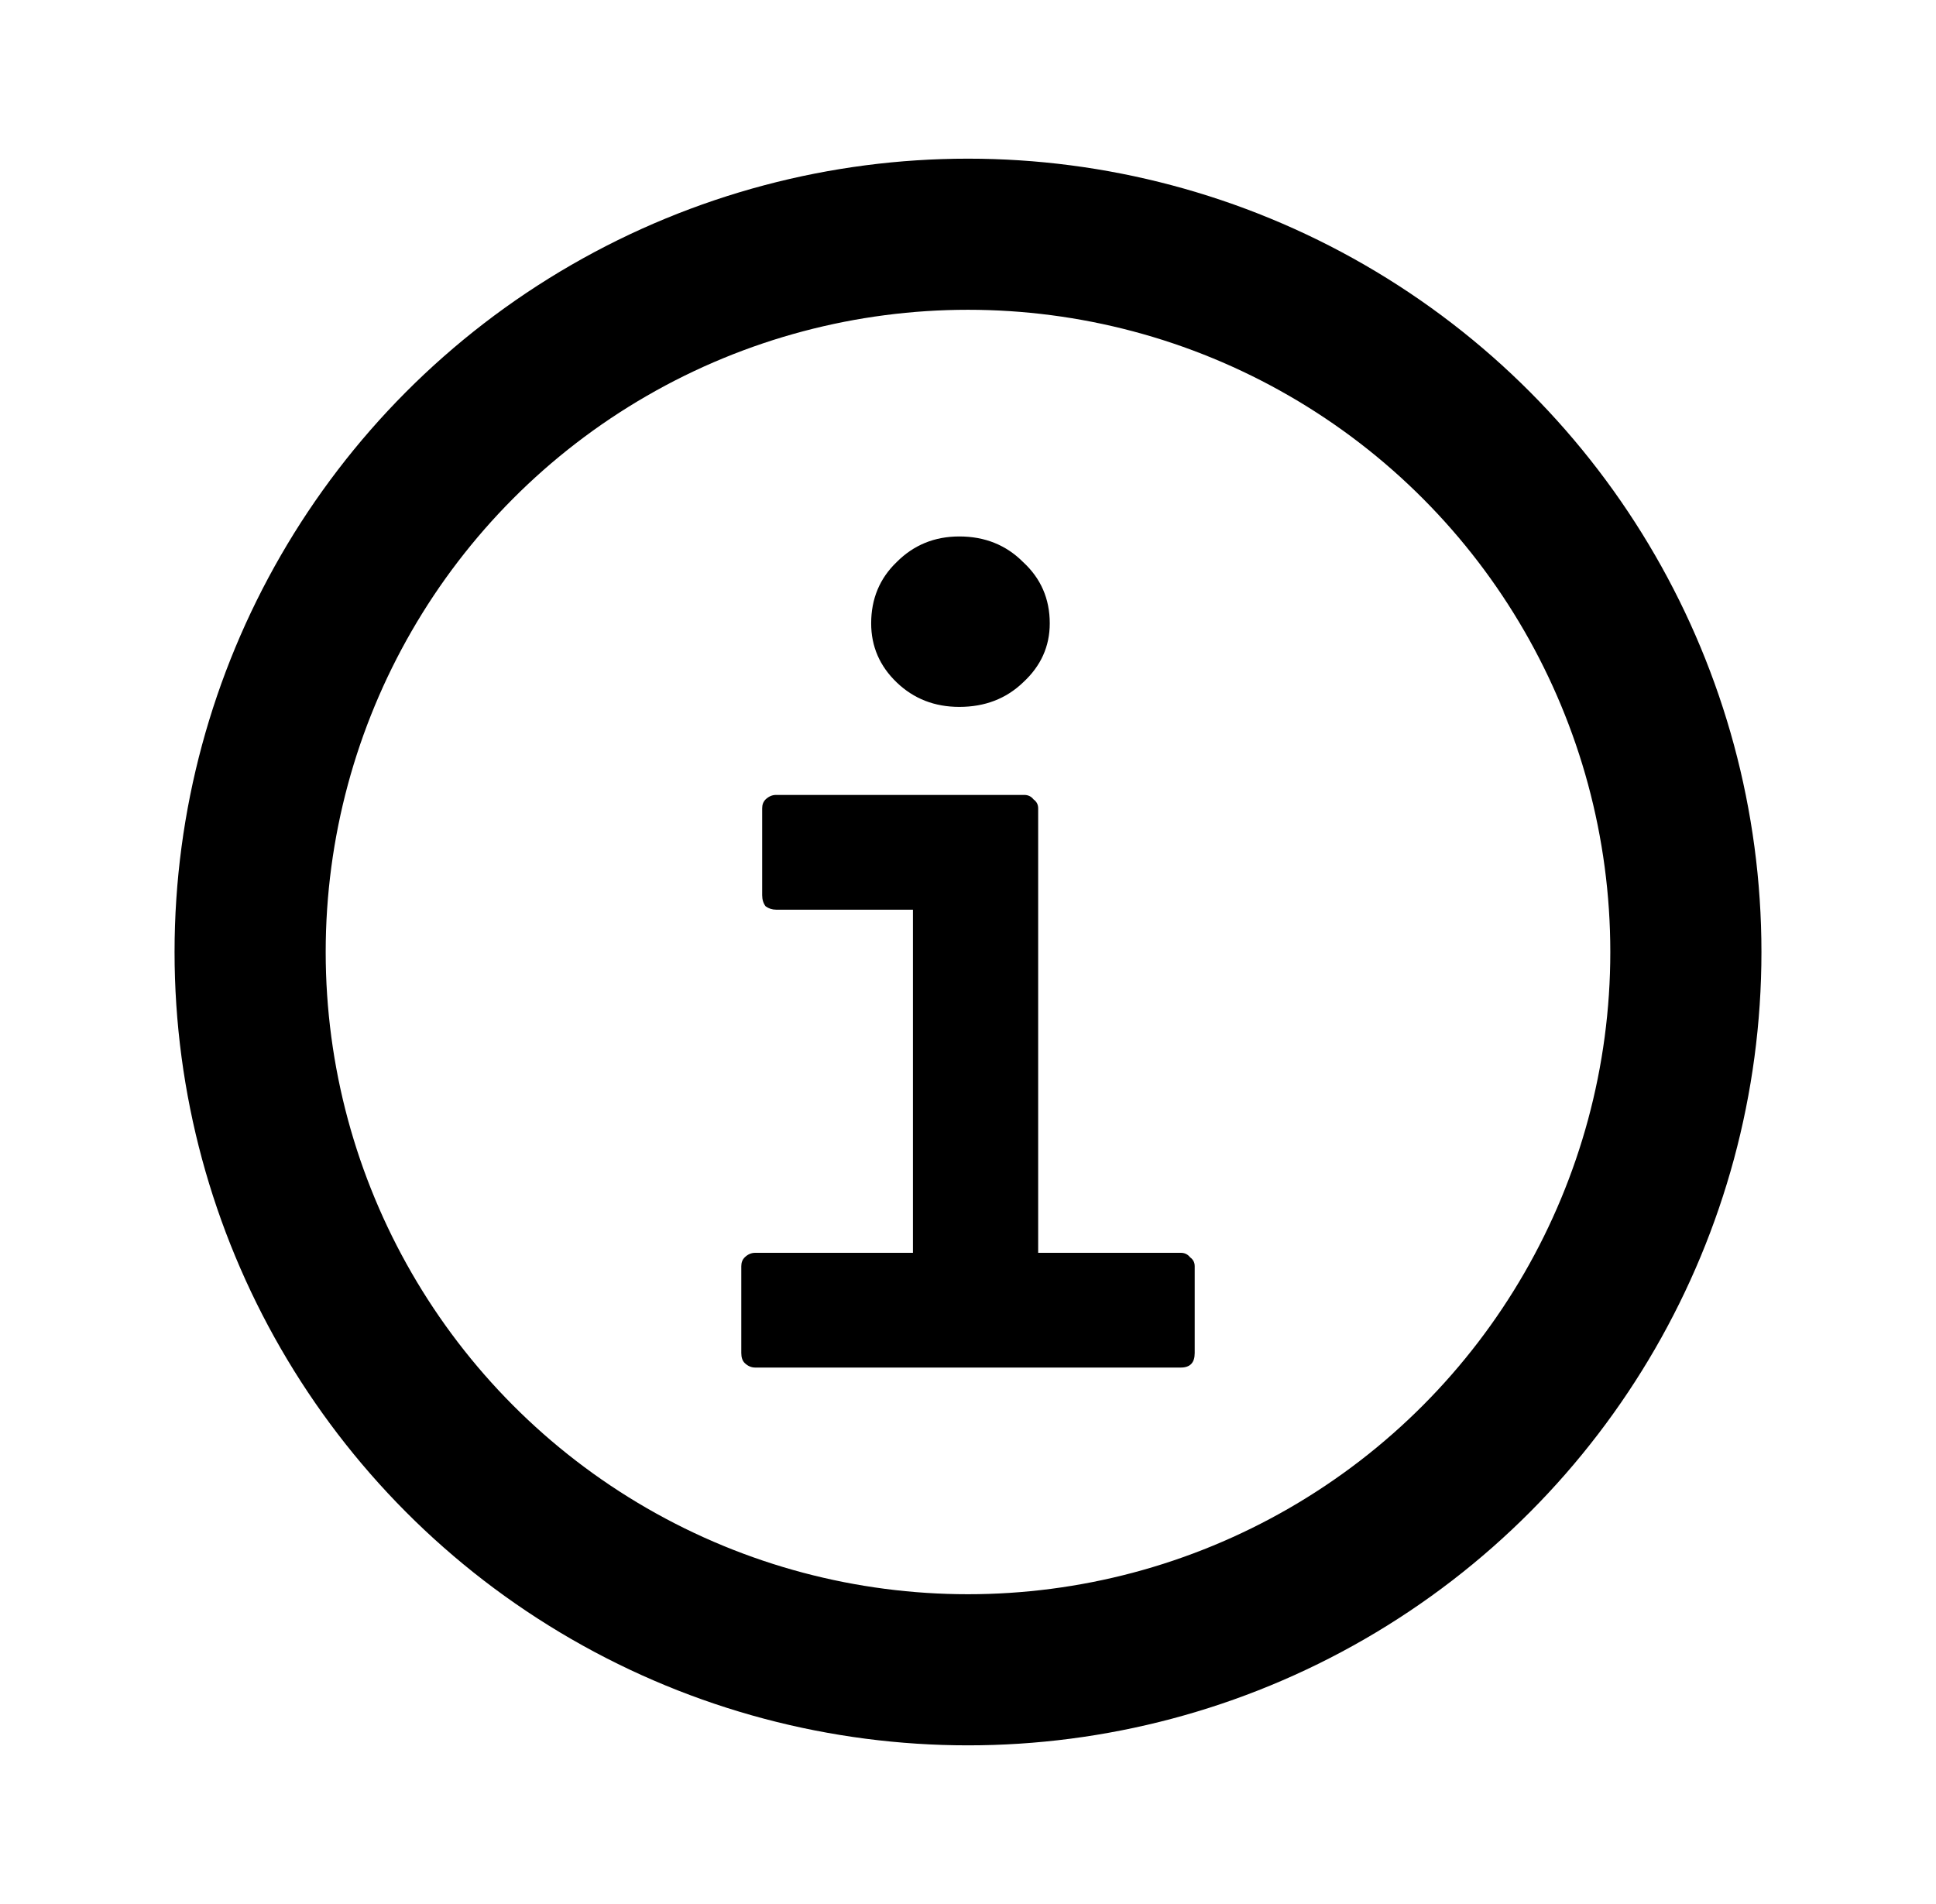 <svg width="61" height="60" viewBox="0 0 61 60" fill="none" xmlns="http://www.w3.org/2000/svg">
<circle cx="30.5" cy="30" r="22.619" stroke="black" stroke-width="4.762"/>
<path d="M23.796 43.095C23.674 43.095 23.564 43.048 23.467 42.955C23.394 42.885 23.357 42.779 23.357 42.639V39.901C23.357 39.783 23.394 39.69 23.467 39.62C23.564 39.526 23.674 39.479 23.796 39.479H28.765V28.666H24.453C24.331 28.666 24.222 28.631 24.124 28.561C24.051 28.467 24.015 28.35 24.015 28.209V25.471C24.015 25.354 24.051 25.261 24.124 25.19C24.222 25.097 24.331 25.05 24.453 25.05H32.272C32.394 25.05 32.491 25.097 32.564 25.19C32.662 25.261 32.711 25.354 32.711 25.471V39.479H37.205C37.326 39.479 37.424 39.526 37.497 39.62C37.594 39.69 37.643 39.783 37.643 39.901V42.639C37.643 42.943 37.497 43.095 37.205 43.095H23.796ZM30.226 22.276C29.447 22.276 28.789 22.019 28.253 21.504C27.717 20.989 27.449 20.369 27.449 19.643C27.449 18.871 27.717 18.227 28.253 17.712C28.789 17.174 29.447 16.905 30.226 16.905C31.03 16.905 31.7 17.174 32.236 17.712C32.796 18.227 33.076 18.871 33.076 19.643C33.076 20.369 32.796 20.989 32.236 21.504C31.7 22.019 31.03 22.276 30.226 22.276Z" fill="black"/>
</svg>
